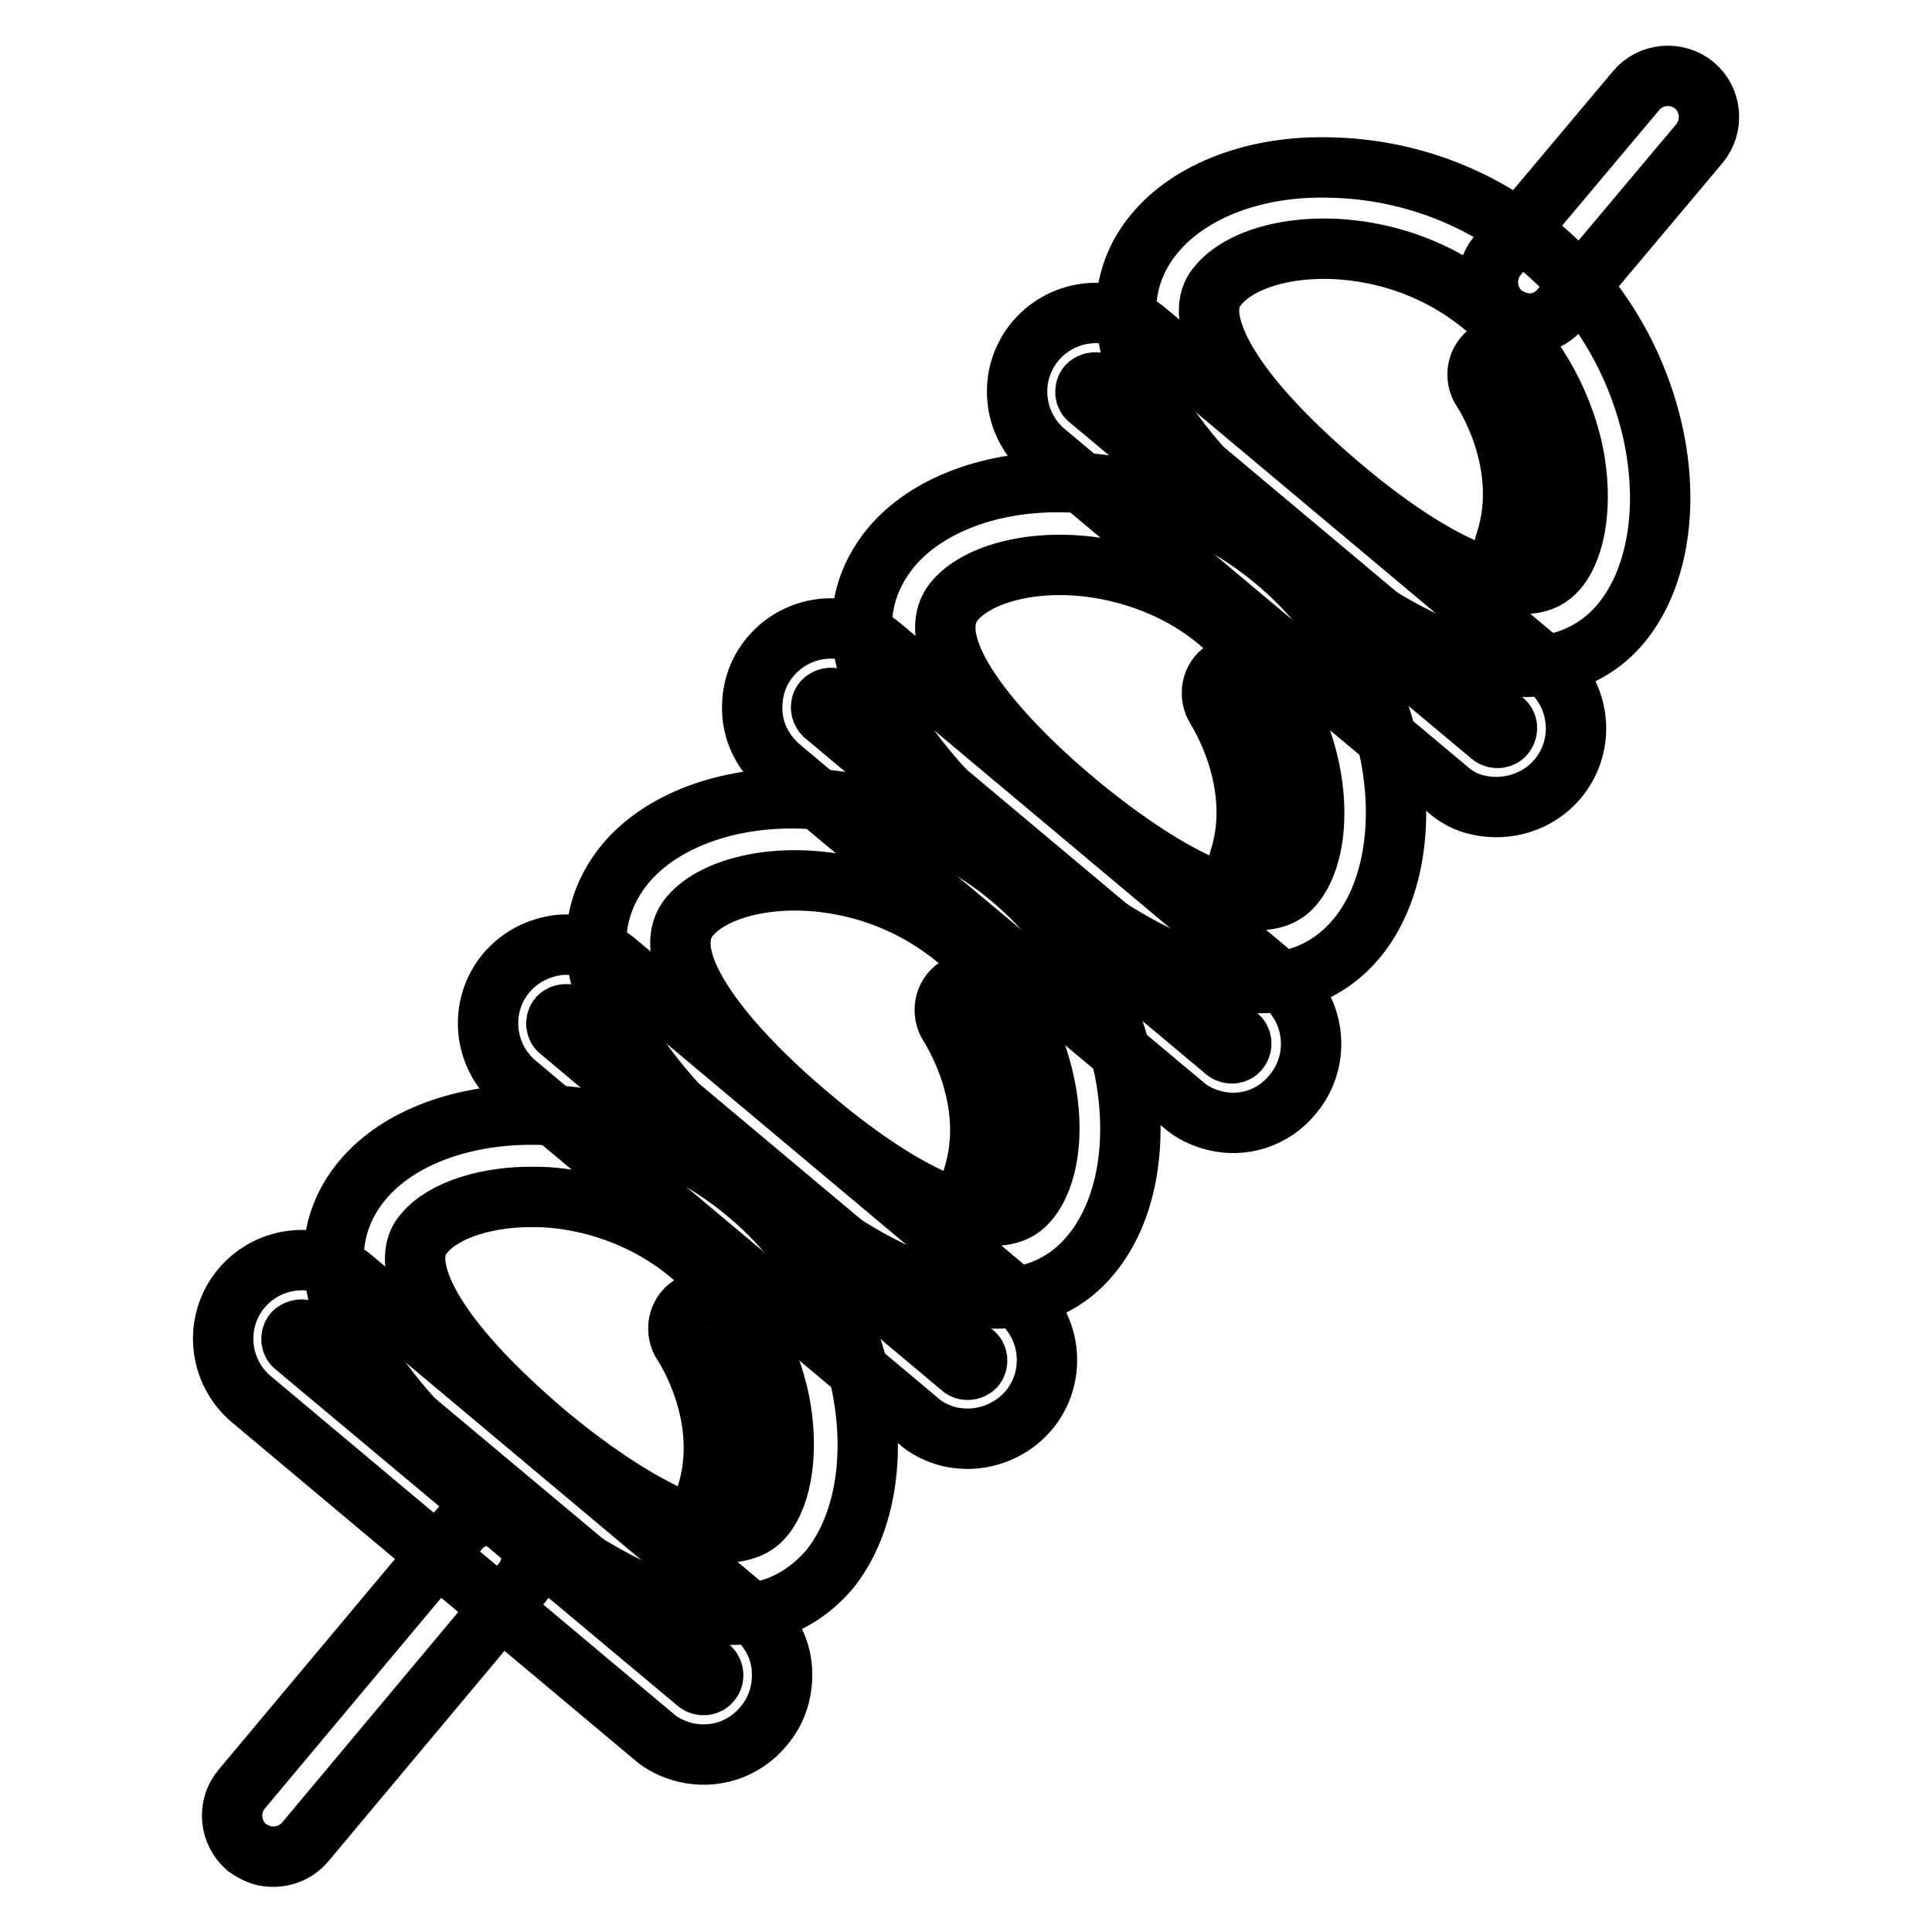 <?xml version="1.0" encoding="utf-8"?>
<!-- Svg Vector Icons : http://www.onlinewebfonts.com/icon -->
<!DOCTYPE svg PUBLIC "-//W3C//DTD SVG 1.1//EN" "http://www.w3.org/Graphics/SVG/1.1/DTD/svg11.dtd">
<svg version="1.1" xmlns="http://www.w3.org/2000/svg" xmlns:xlink="http://www.w3.org/1999/xlink" x="0px" y="0px" viewBox="0 0 256 256" enable-background="new 0 0 256 256" xml:space="preserve">
<g> <path stroke-width="8" fill-opacity="0" stroke="#000000"  d="M196.5,87.7c-1-0.2-2.1-0.5-3.2-0.9c-6.7-2.2-14.4-7-22.9-14.1c-8.5-7.1-14.5-13.9-17.9-20 c-5.8-10.6-2.9-17.8,0.6-21.9c4.7-5.6,13.4-8.9,23.2-8.6c10.2,0.2,20,3.9,27.8,10.5c7.8,6.5,13.1,15.6,15.1,25.5 c1.9,9.6,0.3,18.7-4.4,24.4C211.8,86.2,206.1,89.9,196.5,87.7L196.5,87.7z M182.8,33.8c-9.2-2.1-17.9-0.1-21.3,3.9 c-0.8,0.9-2.8,3.3,0.7,9.7c2.7,4.9,8,10.7,15.3,16.9c7.3,6.2,14,10.4,19.3,12.1c6.8,2.3,8.8-0.1,9.6-1c2.5-3,3.3-9,2.1-15.2 c-1.5-7.4-5.7-14.5-11.5-19.3C192.7,37.2,187.7,34.9,182.8,33.8L182.8,33.8z"/> <path stroke-width="8" fill-opacity="0" stroke="#000000"  d="M196,106.7c-1.6-0.3-3.1-1.1-4.3-2.2l-53.2-44.6c-4.4-3.7-5-10.3-1.3-14.7c3.7-4.4,10.3-5,14.7-1.3 l53.2,44.6c4.4,3.7,5,10.3,1.3,14.7C203.8,106.3,199.7,107.5,196,106.7L196,106.7z M145.4,50.7c-0.5-0.1-1,0.1-1.3,0.4 c-0.4,0.5-0.4,1.4,0.2,1.8l53.3,44.6c0.5,0.4,1.4,0.4,1.8-0.2c0.4-0.5,0.4-1.4-0.2-1.8L146,50.9C145.8,50.8,145.6,50.7,145.4,50.7z "/> <path stroke-width="8" fill-opacity="0" stroke="#000000"  d="M161.6,129.6c-6.7-1.5-15.3-6-26.1-15.1c-25.5-21.4-23.5-34.6-17.4-42c4.7-5.6,13.4-8.9,23.2-8.6 c10.2,0.2,20,3.9,27.8,10.5c7.8,6.5,13.1,15.6,15.1,25.5c1.9,9.6,0.3,18.7-4.4,24.4C176.3,128.5,170.6,131.7,161.6,129.6z  M147.8,75.7c-9.2-2.1-17.9-0.1-21.3,3.9c-4.8,5.7,5.1,17.5,16,26.6c10.9,9.1,24.2,16.8,28.9,11.1c5.2-6.2,3.5-23.7-9.4-34.5 C157.7,79,152.6,76.8,147.8,75.7L147.8,75.7z"/> <path stroke-width="8" fill-opacity="0" stroke="#000000"  d="M161,148.5c-1.6-0.4-3.1-1.1-4.3-2.2l-53.3-44.6c-2.1-1.8-3.5-4.3-3.7-7.1c-0.2-2.8,0.6-5.5,2.4-7.6 c3.7-4.4,10.3-5,14.7-1.3l53.2,44.6c4.4,3.7,5,10.3,1.3,14.7C168.7,148.2,164.7,149.4,161,148.5L161,148.5z M110.4,92.5 c-0.5-0.1-1,0.1-1.3,0.4c-0.3,0.3-0.3,0.7-0.3,0.9c0,0.2,0.1,0.6,0.4,0.9l53.2,44.6c0.5,0.4,1.4,0.4,1.8-0.2 c0.4-0.5,0.4-1.4-0.2-1.8l-53.2-44.6C110.7,92.7,110.6,92.6,110.4,92.5z"/> <path stroke-width="8" fill-opacity="0" stroke="#000000"  d="M126.4,171.4c-1-0.2-2.1-0.5-3.2-0.9c-6.7-2.2-14.4-7-22.9-14.1c-25.5-21.4-23.5-34.6-17.4-42 c4.7-5.6,13.4-8.9,23.2-8.6c10.2,0.2,20,4,27.8,10.5c7.8,6.5,13.1,15.6,15.1,25.5c1.9,9.6,0.3,18.7-4.4,24.4 C141.6,169.9,136,173.6,126.4,171.4z M112.7,117.5c-9.2-2.1-17.9-0.1-21.3,3.9c-4.8,5.7,5.1,17.5,16,26.6 c7.3,6.2,14,10.4,19.3,12.1c6.8,2.3,8.8-0.1,9.6-1c5.2-6.2,3.5-23.7-9.3-34.5C122.6,120.9,117.6,118.6,112.7,117.5z"/> <path stroke-width="8" fill-opacity="0" stroke="#000000"  d="M125.9,190.4c-1.6-0.4-3.1-1.1-4.3-2.2l-53.2-44.6c-4.4-3.7-5-10.3-1.3-14.7c1.8-2.1,4.3-3.4,7.1-3.7 c2.8-0.2,5.5,0.6,7.6,2.4l53.2,44.6c4.4,3.7,5,10.3,1.3,14.7c-1.8,2.1-4.3,3.4-7.1,3.7C128,190.7,126.9,190.6,125.9,190.4z  M75.3,134.4c-0.2,0-0.3,0-0.4,0c-0.2,0-0.6,0.1-0.9,0.4c-0.4,0.5-0.4,1.4,0.2,1.8l53.2,44.6c0.3,0.3,0.7,0.3,0.9,0.3 c0.2,0,0.6-0.1,0.9-0.4c0.4-0.5,0.4-1.4-0.2-1.8l-53.2-44.6C75.7,134.5,75.5,134.4,75.3,134.4z"/> <path stroke-width="8" fill-opacity="0" stroke="#000000"  d="M91.5,213.3c-6.7-1.5-15.3-6-26.1-15.1c-8.5-7.1-14.5-13.9-17.9-20c-5.8-10.6-2.9-17.8,0.6-21.9 c4.7-5.6,13.4-8.8,23.2-8.6c10.2,0.2,20,3.9,27.8,10.5c7.8,6.5,13.1,15.6,15.1,25.5c1.9,9.6,0.3,18.7-4.4,24.4 C106.2,212.2,100.5,215.4,91.5,213.3L91.5,213.3z M77.6,159.4c-2.2-0.5-4.5-0.8-6.7-0.8c-6.3-0.1-12,1.7-14.6,4.7 c-0.8,0.9-2.8,3.3,0.7,9.7c2.7,4.9,8,10.7,15.3,16.9c10.9,9.1,24.2,16.8,28.9,11.1c2.5-3,3.3-9,2.1-15.2 c-1.5-7.4-5.7-14.5-11.5-19.3C87.9,163.1,82.9,160.6,77.6,159.4L77.6,159.4z"/> <path stroke-width="8" fill-opacity="0" stroke="#000000"  d="M90.8,232.2c-1.6-0.4-3.1-1.1-4.3-2.2l-53.2-44.6c-4.4-3.7-5-10.3-1.3-14.7c3.7-4.4,10.3-5,14.7-1.3 l53.2,44.6c2.1,1.8,3.5,4.3,3.7,7.1c0.2,2.8-0.6,5.5-2.4,7.6C98.6,231.9,94.5,233.1,90.8,232.2z M40.2,176.2 c-0.4-0.1-1,0.1-1.3,0.4c-0.4,0.5-0.4,1.4,0.2,1.8l53.3,44.6c0.5,0.4,1.4,0.4,1.8-0.2c0.3-0.3,0.3-0.7,0.3-0.9 c0-0.2-0.1-0.6-0.4-0.9l-53.3-44.6C40.6,176.4,40.4,176.3,40.2,176.2z M202.1,76.5l-0.3-0.1c-1.9-0.6-3-2.7-2.3-4.6 c3.4-10.4-3-20-3.1-20.1c-1.1-1.7-0.7-4,1-5.1c1.7-1.1,3.9-0.7,5.1,1c0.3,0.5,8.4,12.6,4,26.5C205.8,75.9,204,77,202.1,76.5 L202.1,76.5z M166.8,118.7l-0.3-0.1c-1.9-0.6-3-2.7-2.3-4.6c3.4-10.4-3-20-3-20.1c-1.1-1.7-0.7-4,1-5.1c1.7-1.1,3.9-0.7,5.1,1 c0.3,0.5,8.4,12.6,4,26.5C170.5,118,168.7,119.1,166.8,118.7L166.8,118.7z M131.5,160.8l-0.3-0.1c-1.9-0.6-3-2.7-2.3-4.6 c3.4-10.4-3-20-3.1-20.2c-1.1-1.7-0.7-4,1-5.1c1.7-1.1,3.9-0.7,5.1,1c0.3,0.5,8.5,12.6,4,26.5C135.2,160.2,133.4,161.2,131.5,160.8 z M96.2,202.9l-0.3-0.1c-1.9-0.6-3-2.7-2.3-4.6c3.4-10.4-3-20-3.1-20.1c-1.1-1.7-0.7-4,1-5.1c1.7-1.1,3.9-0.7,5.1,1 c0.3,0.5,8.5,12.6,4,26.5C99.9,202.3,98,203.3,96.2,202.9z M201.4,42.7c-0.8-0.2-1.6-0.6-2.3-1.1c-2.3-1.9-2.6-5.4-0.7-7.7 L216.8,12c1.9-2.3,5.4-2.6,7.7-0.7c2.3,1.9,2.6,5.4,0.7,7.7l-18.4,21.9C205.4,42.6,203.3,43.2,201.4,42.7z"/> <path stroke-width="8" fill-opacity="0" stroke="#000000"  d="M35,245.9c-0.8-0.2-1.6-0.6-2.3-1.1c-2.3-2-2.6-5.4-0.7-7.7l28.8-34.4c1.9-2.3,5.4-2.6,7.7-0.7 c2.3,2,2.6,5.4,0.7,7.7L40.5,244C39.1,245.7,37,246.3,35,245.9z"/></g>
</svg>